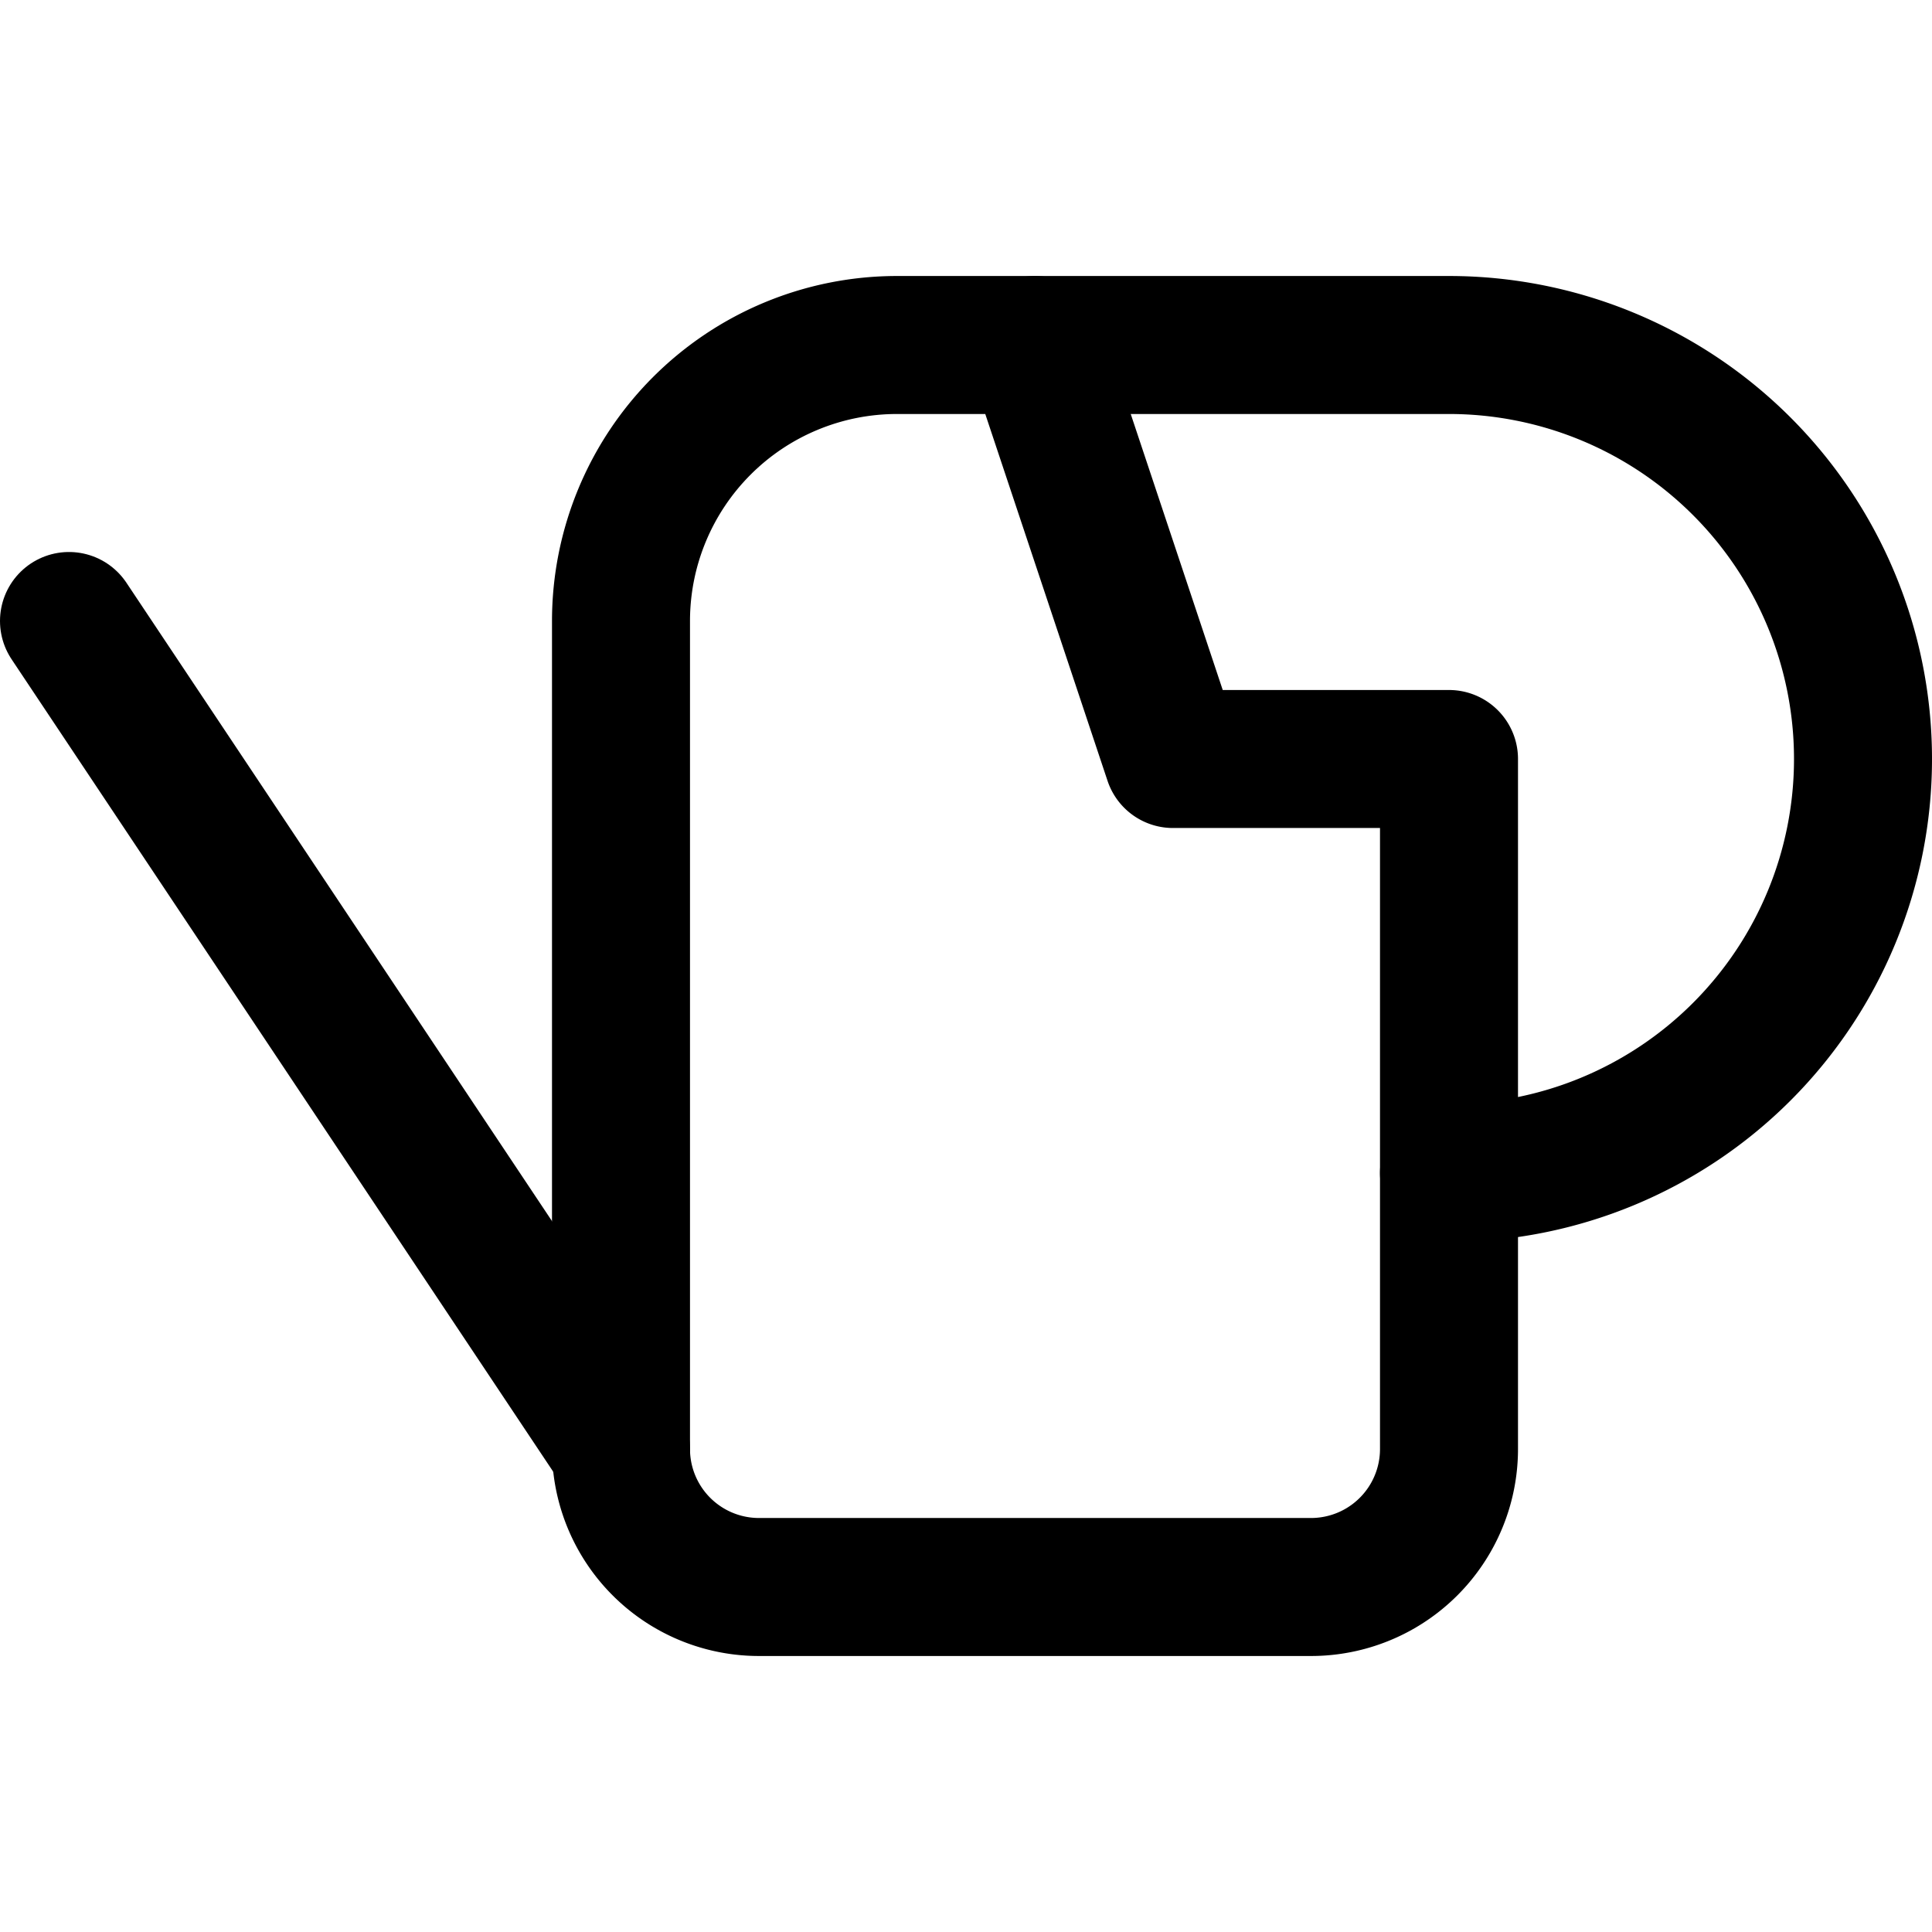 <svg xmlns="http://www.w3.org/2000/svg" viewBox="0 0 14 14">
  
<g transform="matrix(1,0,0,1,0,0)"><g>
    <path d="M8.5,5.5l-1-3h-1a2,2,0,0,0-2,2v6a1,1,0,0,0,1,1h4a1,1,0,0,0,1-1v-5Z" style="fill: none;stroke: #000000;stroke-linecap: round;stroke-linejoin: round"></path>
    <path d="M7.5,2.5h3a3,3,0,0,1,0,6" style="fill: none;stroke: #000000;stroke-linecap: round;stroke-linejoin: round"></path>
    <line x1="4.5" y1="10.5" x2="0.5" y2="4.5" style="fill: none;stroke: #000000;stroke-linecap: round;stroke-linejoin: round"></line>
  </g></g></svg>